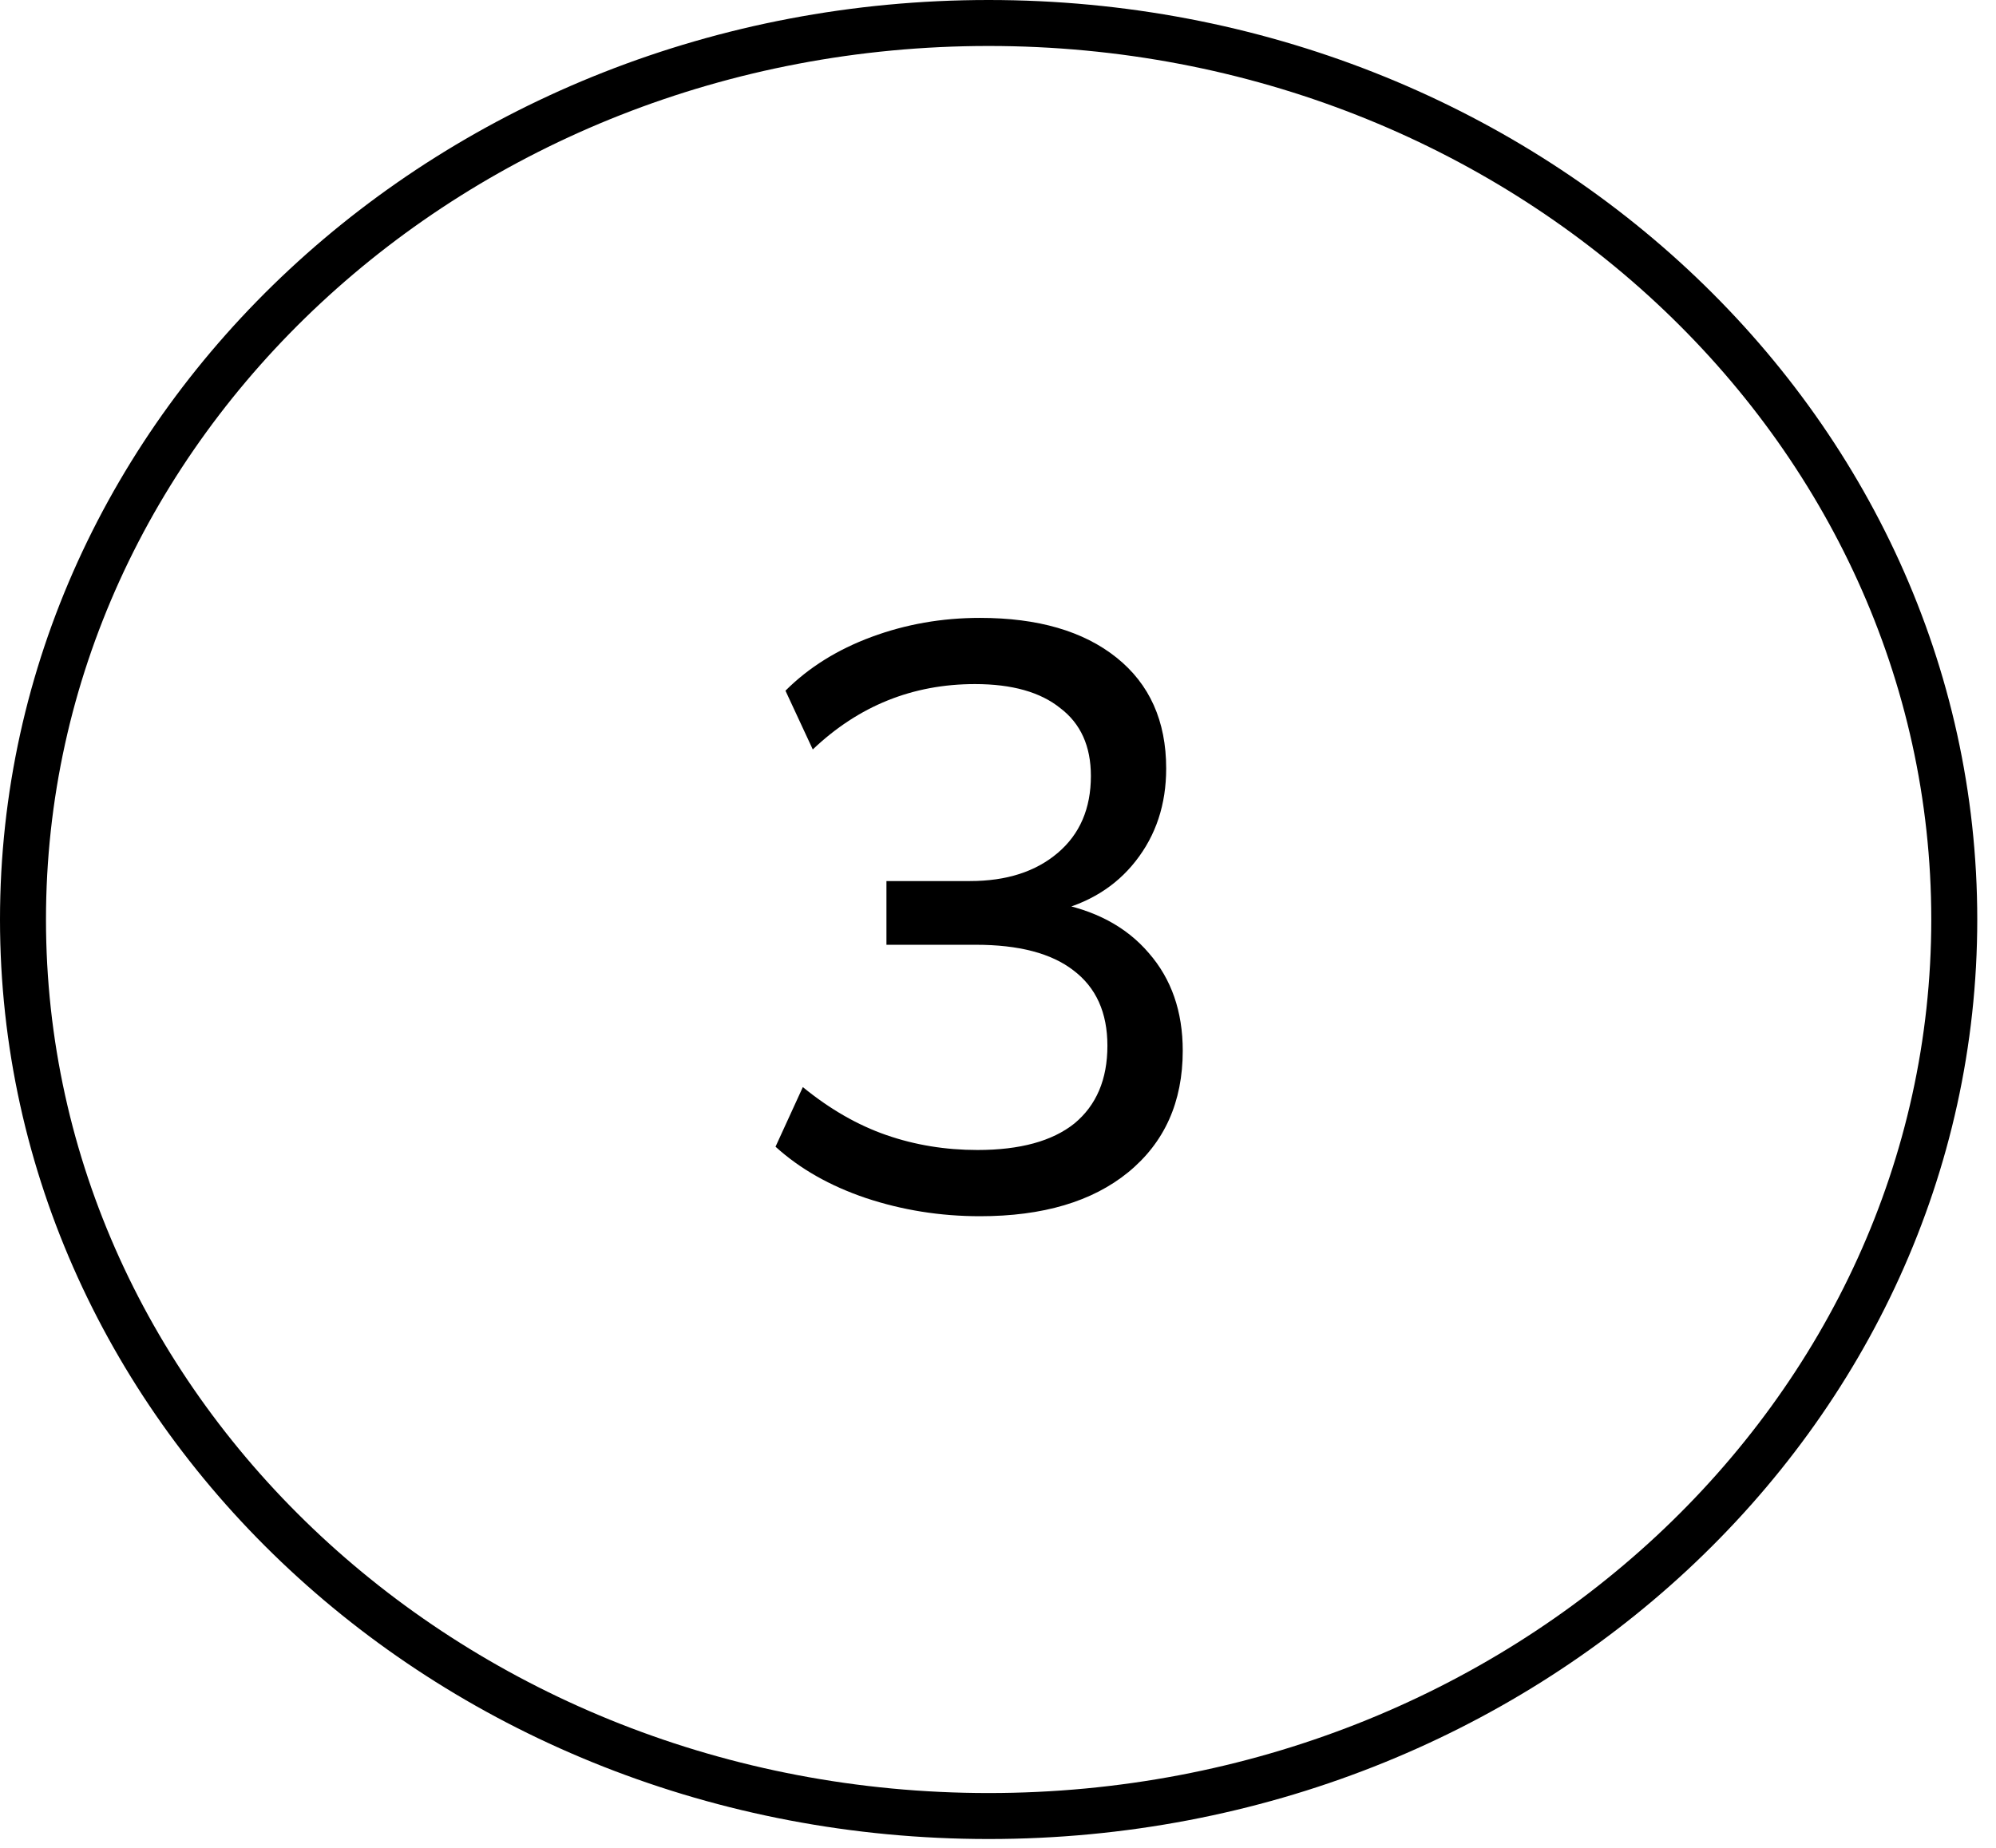 <svg width="54" height="50" viewBox="0 0 54 50" fill="none" xmlns="http://www.w3.org/2000/svg">
<path d="M26.512 32.909C25.437 32.909 24.407 32.744 23.422 32.416C22.451 32.087 21.638 31.625 20.981 31.028L21.72 29.415C22.451 30.012 23.205 30.445 23.982 30.714C24.758 30.983 25.579 31.117 26.445 31.117C27.594 31.117 28.468 30.878 29.065 30.401C29.662 29.908 29.96 29.206 29.96 28.296C29.96 27.4 29.654 26.721 29.042 26.258C28.445 25.795 27.564 25.564 26.4 25.564H23.982V23.84H26.243C27.229 23.84 28.02 23.586 28.617 23.078C29.214 22.571 29.513 21.877 29.513 20.996C29.513 20.19 29.236 19.578 28.684 19.16C28.147 18.727 27.378 18.51 26.378 18.51C24.691 18.51 23.228 19.1 21.989 20.279L21.25 18.689C21.877 18.062 22.653 17.577 23.579 17.234C24.504 16.891 25.482 16.719 26.512 16.719C28.079 16.719 29.311 17.077 30.207 17.794C31.102 18.51 31.55 19.511 31.55 20.794C31.55 21.765 31.274 22.601 30.722 23.302C30.184 23.989 29.445 24.444 28.505 24.668V24.422C29.61 24.616 30.468 25.071 31.08 25.788C31.692 26.489 31.998 27.37 31.998 28.43C31.998 29.818 31.506 30.916 30.52 31.722C29.55 32.513 28.214 32.909 26.512 32.909Z" fill="black"/>
<path d="M52.871 24.88C52.871 38.236 41.218 49.139 26.746 49.139C12.275 49.139 0.622 38.236 0.622 24.88C0.622 11.524 12.275 0.622 26.746 0.622C41.218 0.622 52.871 11.524 52.871 24.88Z" stroke="black" stroke-width="1.244"/>
</svg>
